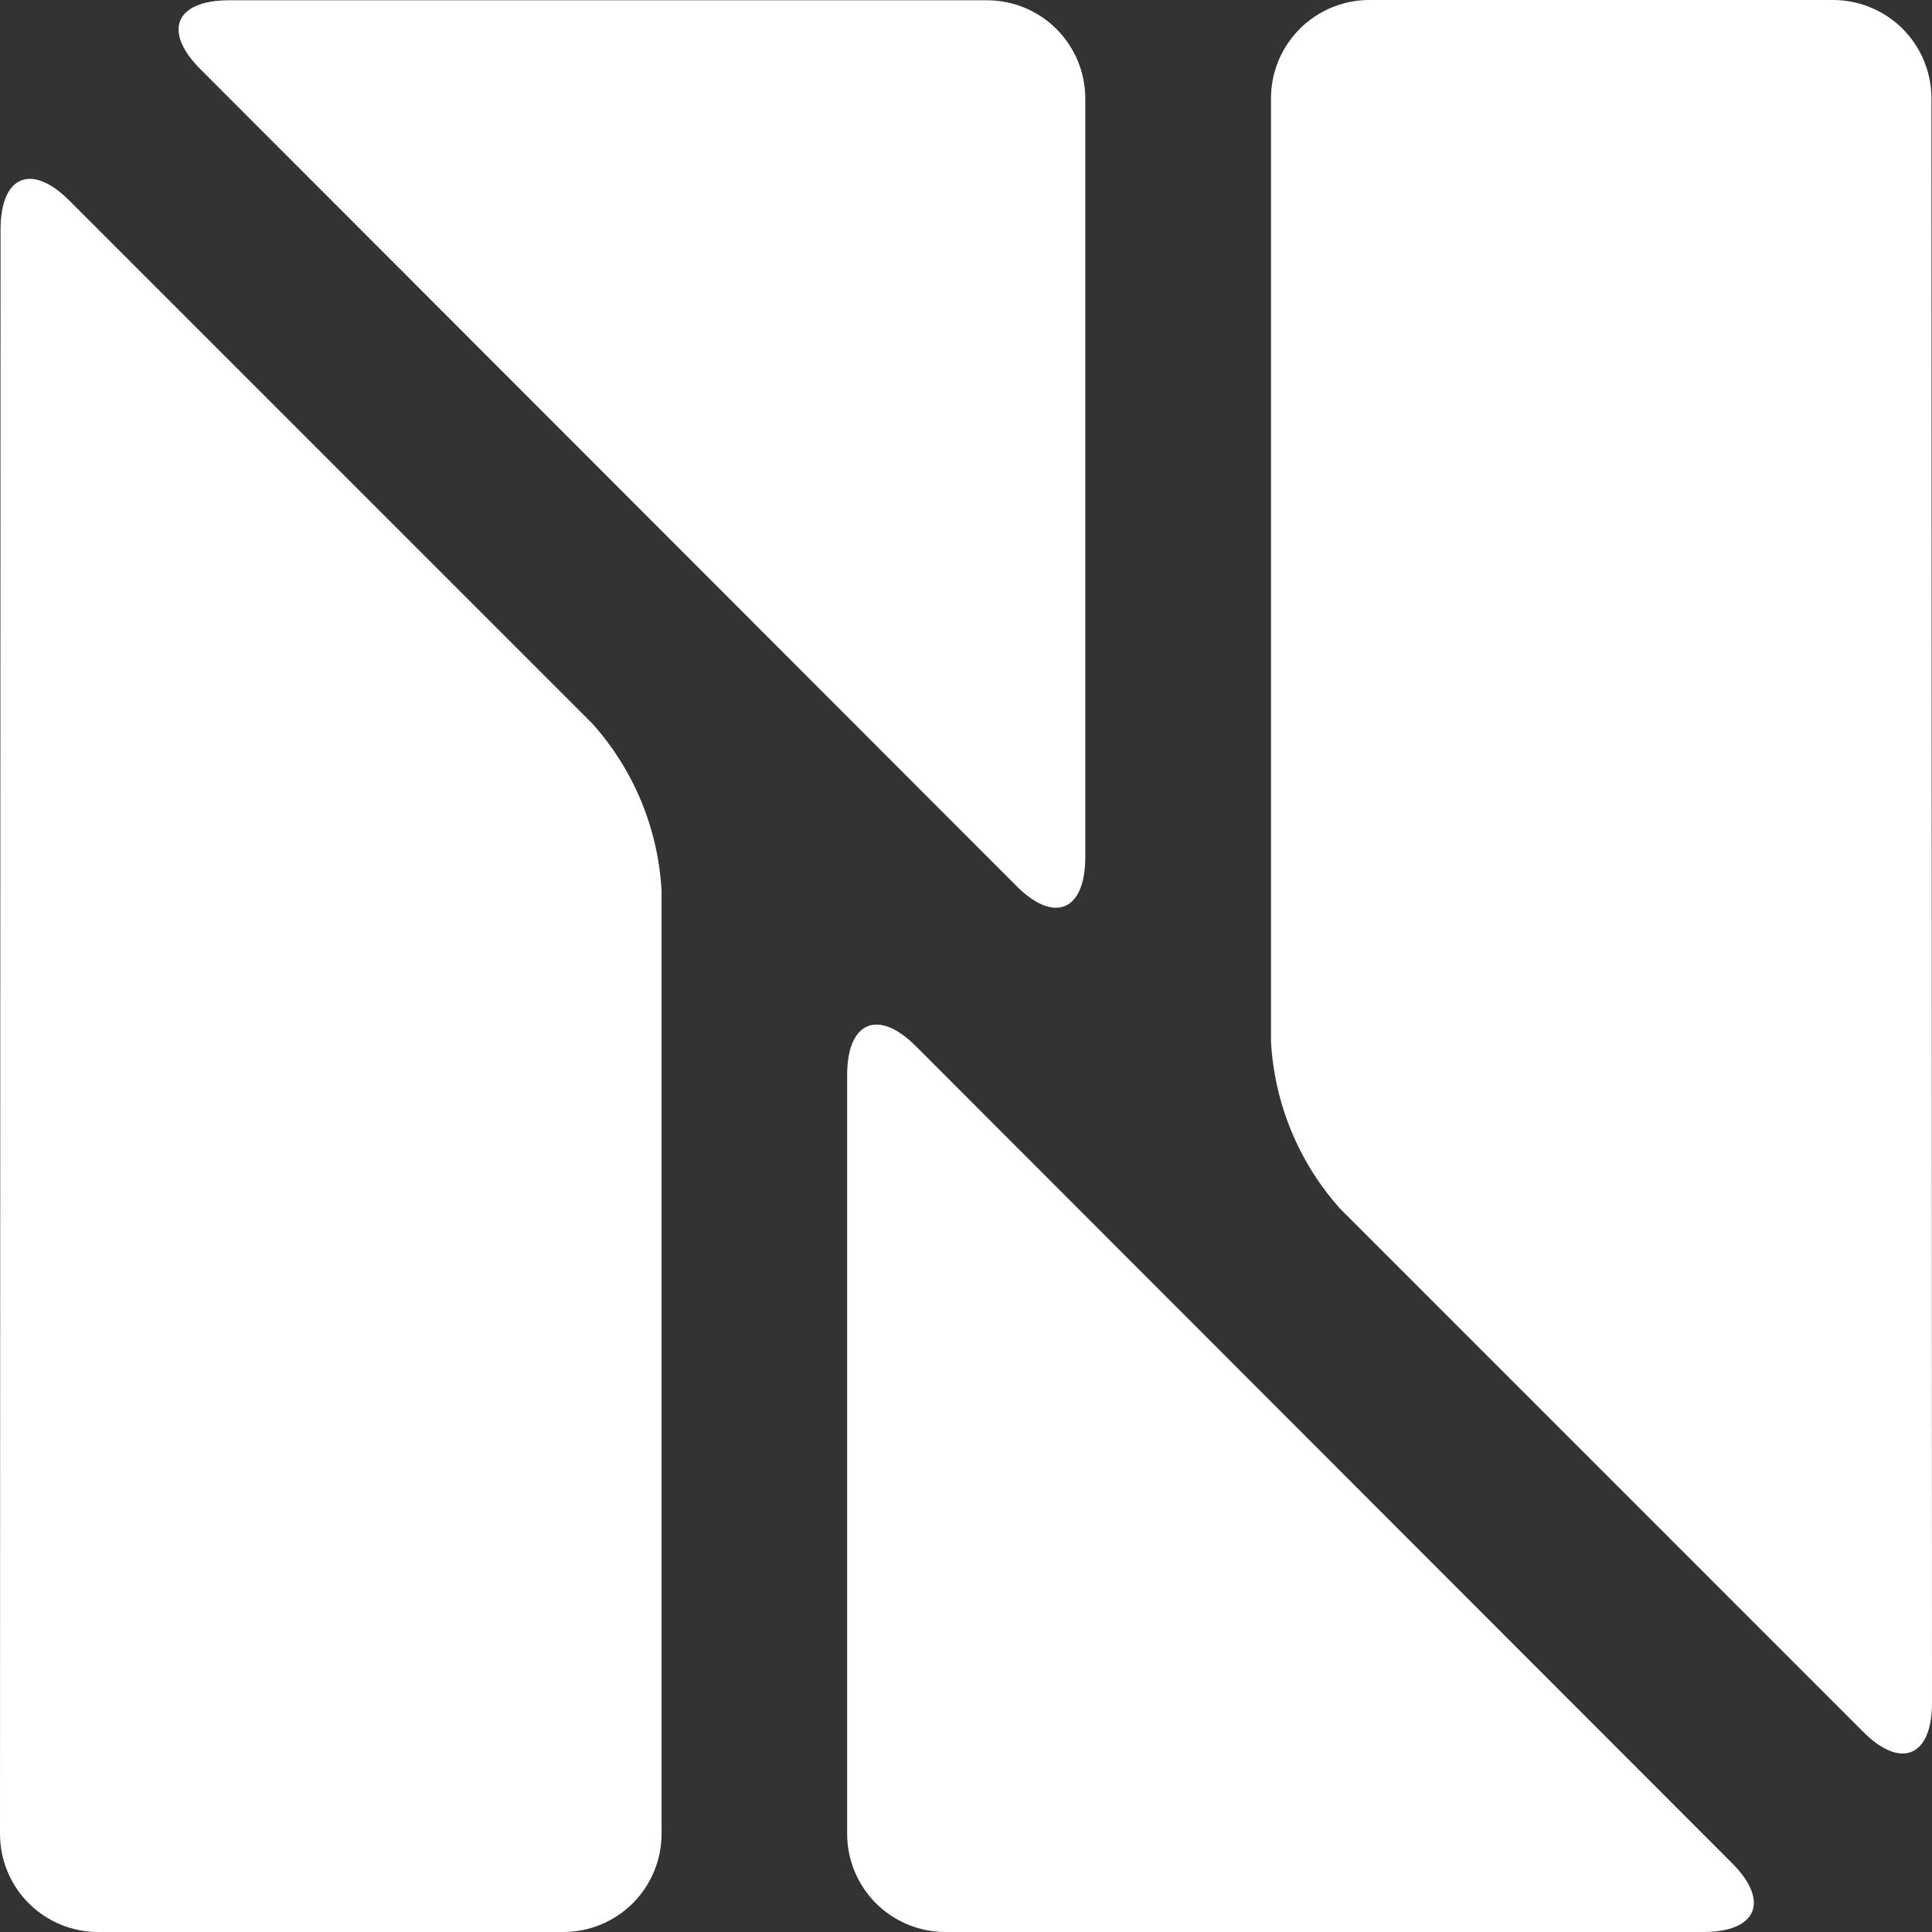 <svg width="127" height="127" viewBox="0 0 127 127" fill="none" xmlns="http://www.w3.org/2000/svg">
<rect x="0" y="0" width="127" height="127" fill="#333333" stroke="none"/>
<path d="M127 111.944C127 115.481 124.95 116.334 122.465 113.83L88.083 79.445C85.365 76.4 83.766 72.519 83.548 68.443V6.44C83.555 4.734 84.236 3.1 85.442 1.894C86.648 0.688 88.282 0.007 89.987 0H120.515C122.223 0.005 123.859 0.684 125.067 1.891C126.275 3.097 126.957 4.732 126.964 6.44L127 111.944ZM13.178 4.553C10.675 2.05 11.518 0.018 15.064 0.018H64.901C66.608 0.023 68.243 0.703 69.449 1.91C70.656 3.116 71.336 4.751 71.341 6.458V56.344C71.341 59.89 69.291 60.734 66.806 58.23L13.178 4.553ZM113.849 122.465C116.352 124.968 115.509 127 111.963 127H62.126C60.42 126.995 58.785 126.315 57.578 125.109C56.371 123.902 55.691 122.267 55.687 120.56V70.674C55.687 67.137 57.736 66.285 60.221 68.788L113.849 122.465ZM0.036 15.084C0.036 11.537 2.077 10.694 4.571 13.197L38.953 47.582C41.673 50.623 43.272 54.501 43.488 58.575V120.56C43.483 122.267 42.803 123.902 41.597 125.109C40.39 126.315 38.755 126.995 37.049 127H6.439C4.732 126.998 3.096 126.318 1.889 125.111C0.681 123.904 0.002 122.267 0 120.56L0.036 15.084Z" fill="white"/>
</svg>

